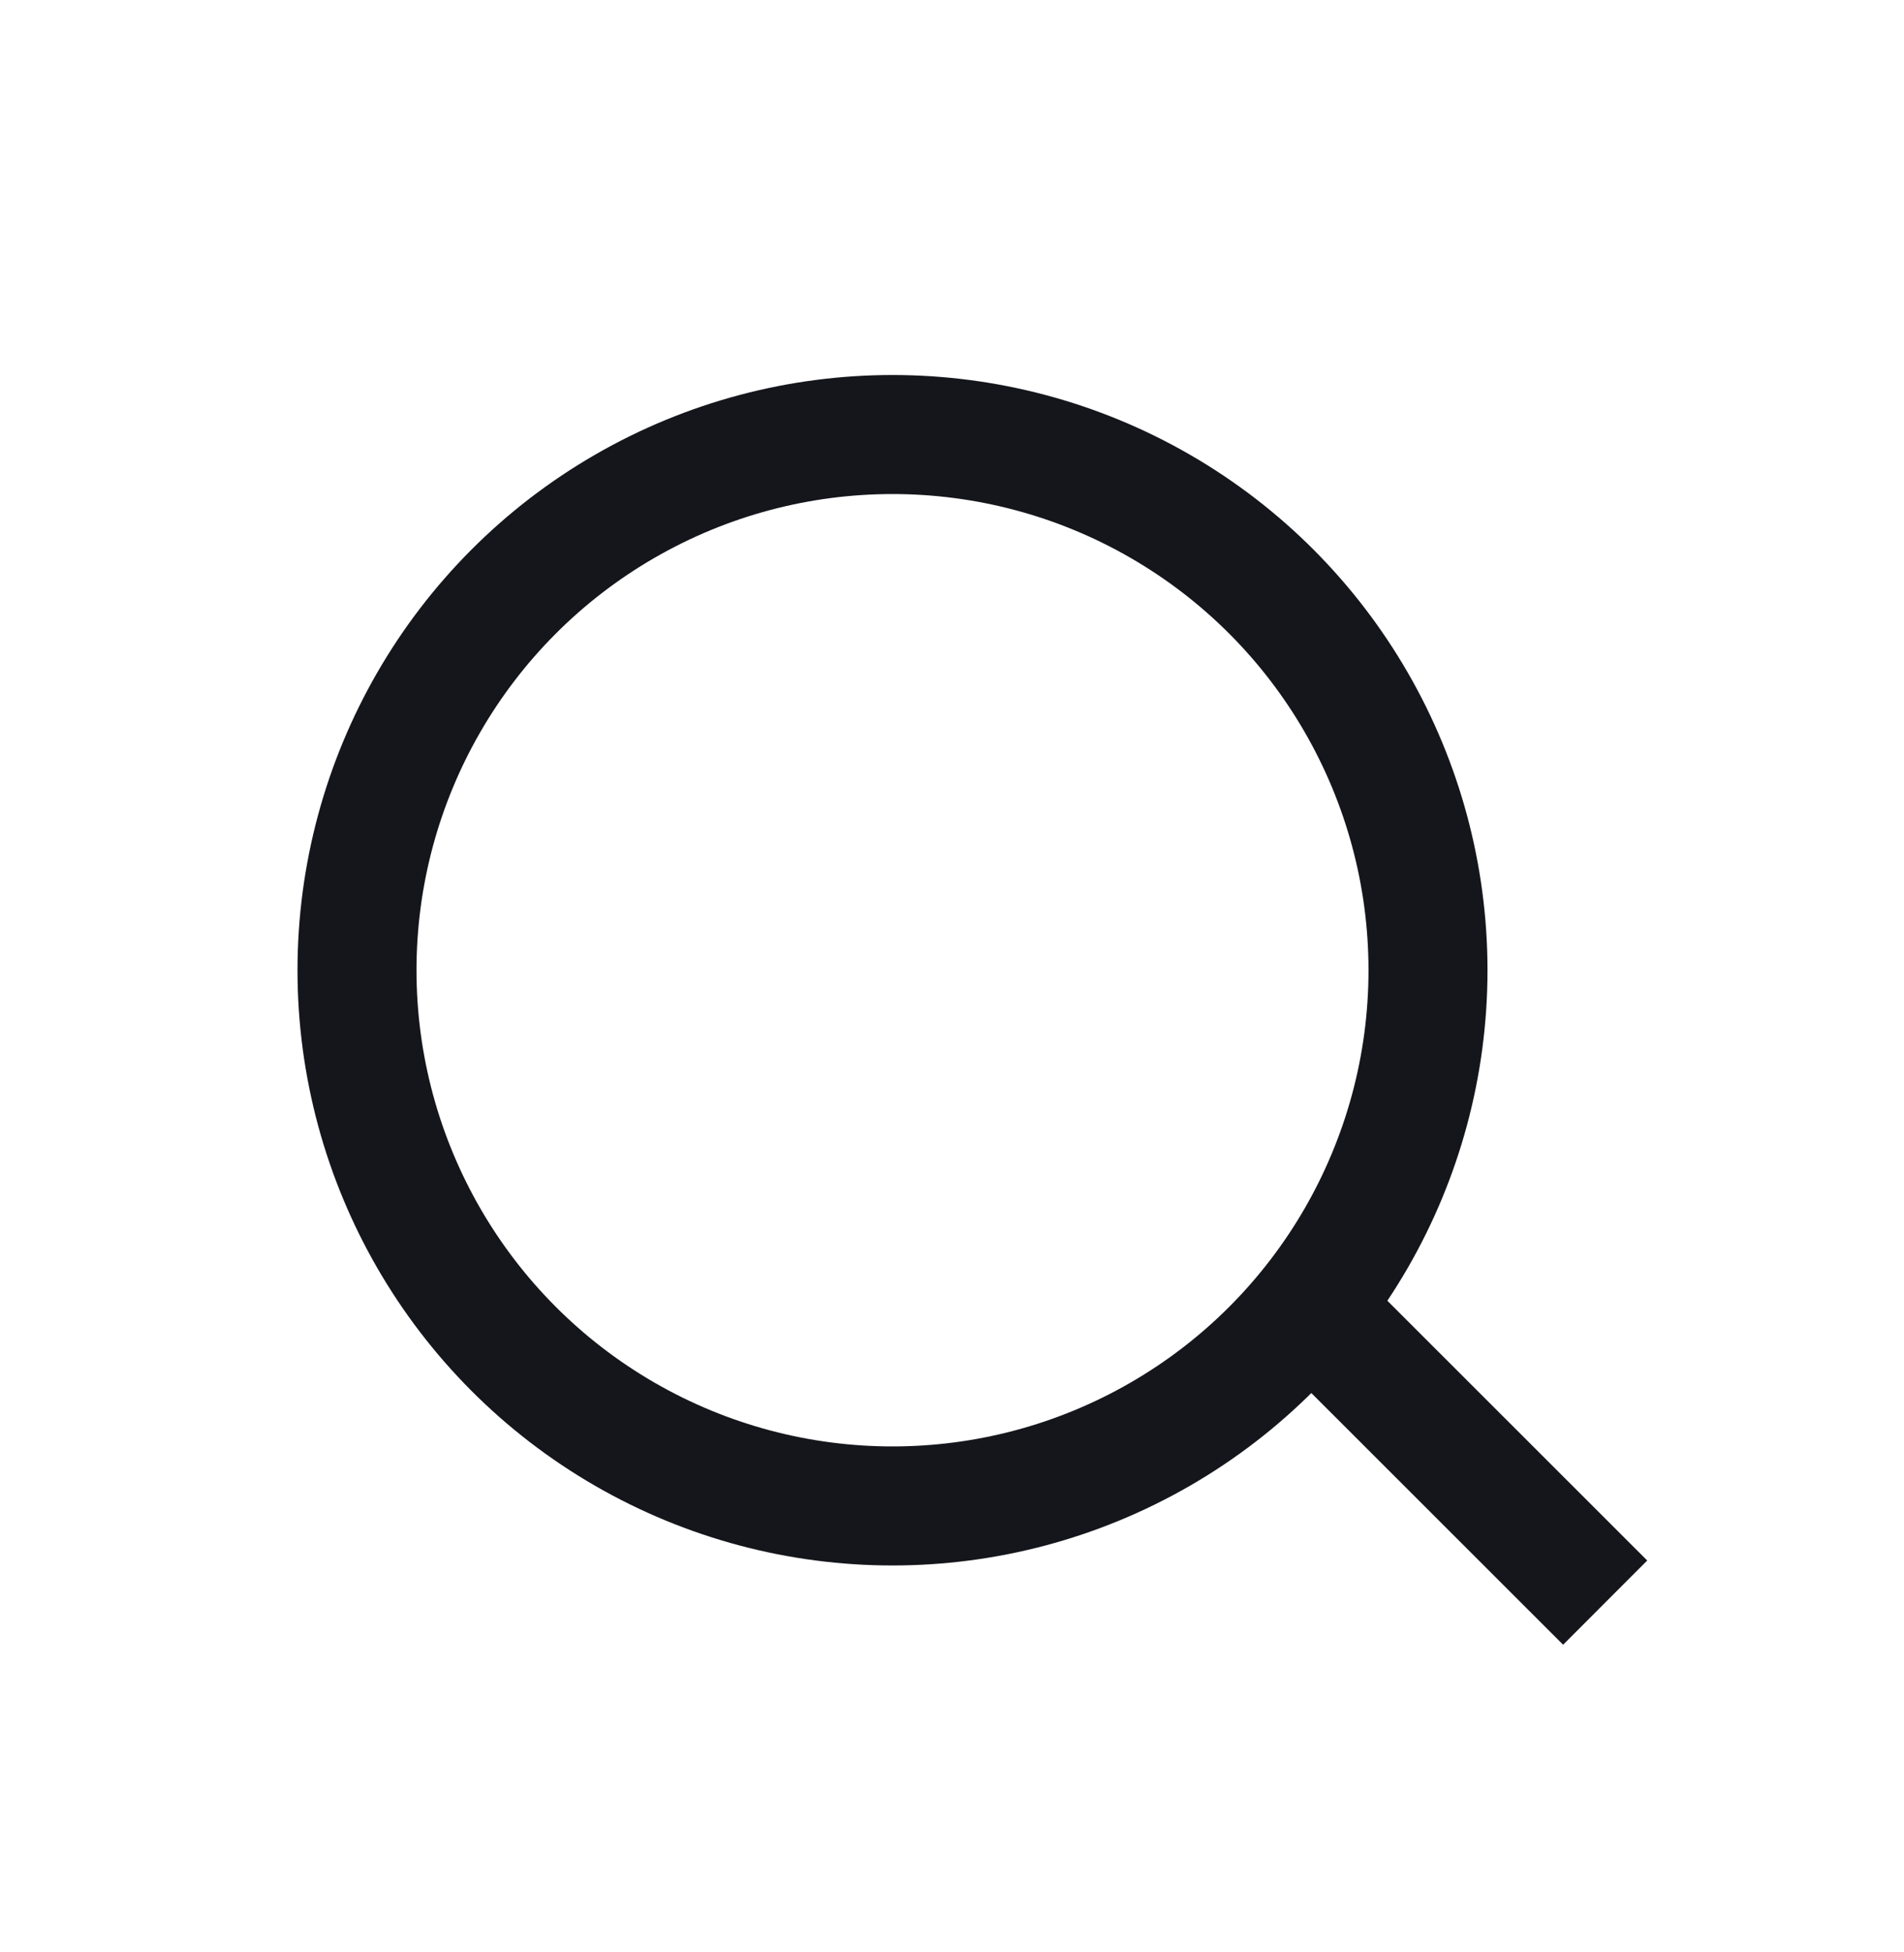 <svg width="40" height="41" viewBox="0 0 40 41" fill="none" xmlns="http://www.w3.org/2000/svg">
<path d="M27.273 27.211L33.722 33.655" stroke="#15161C" stroke-width="2.5"/>
<circle cx="18.75" cy="20.375" r="11.25" stroke="#15161C" stroke-width="2.5"/>
</svg>
